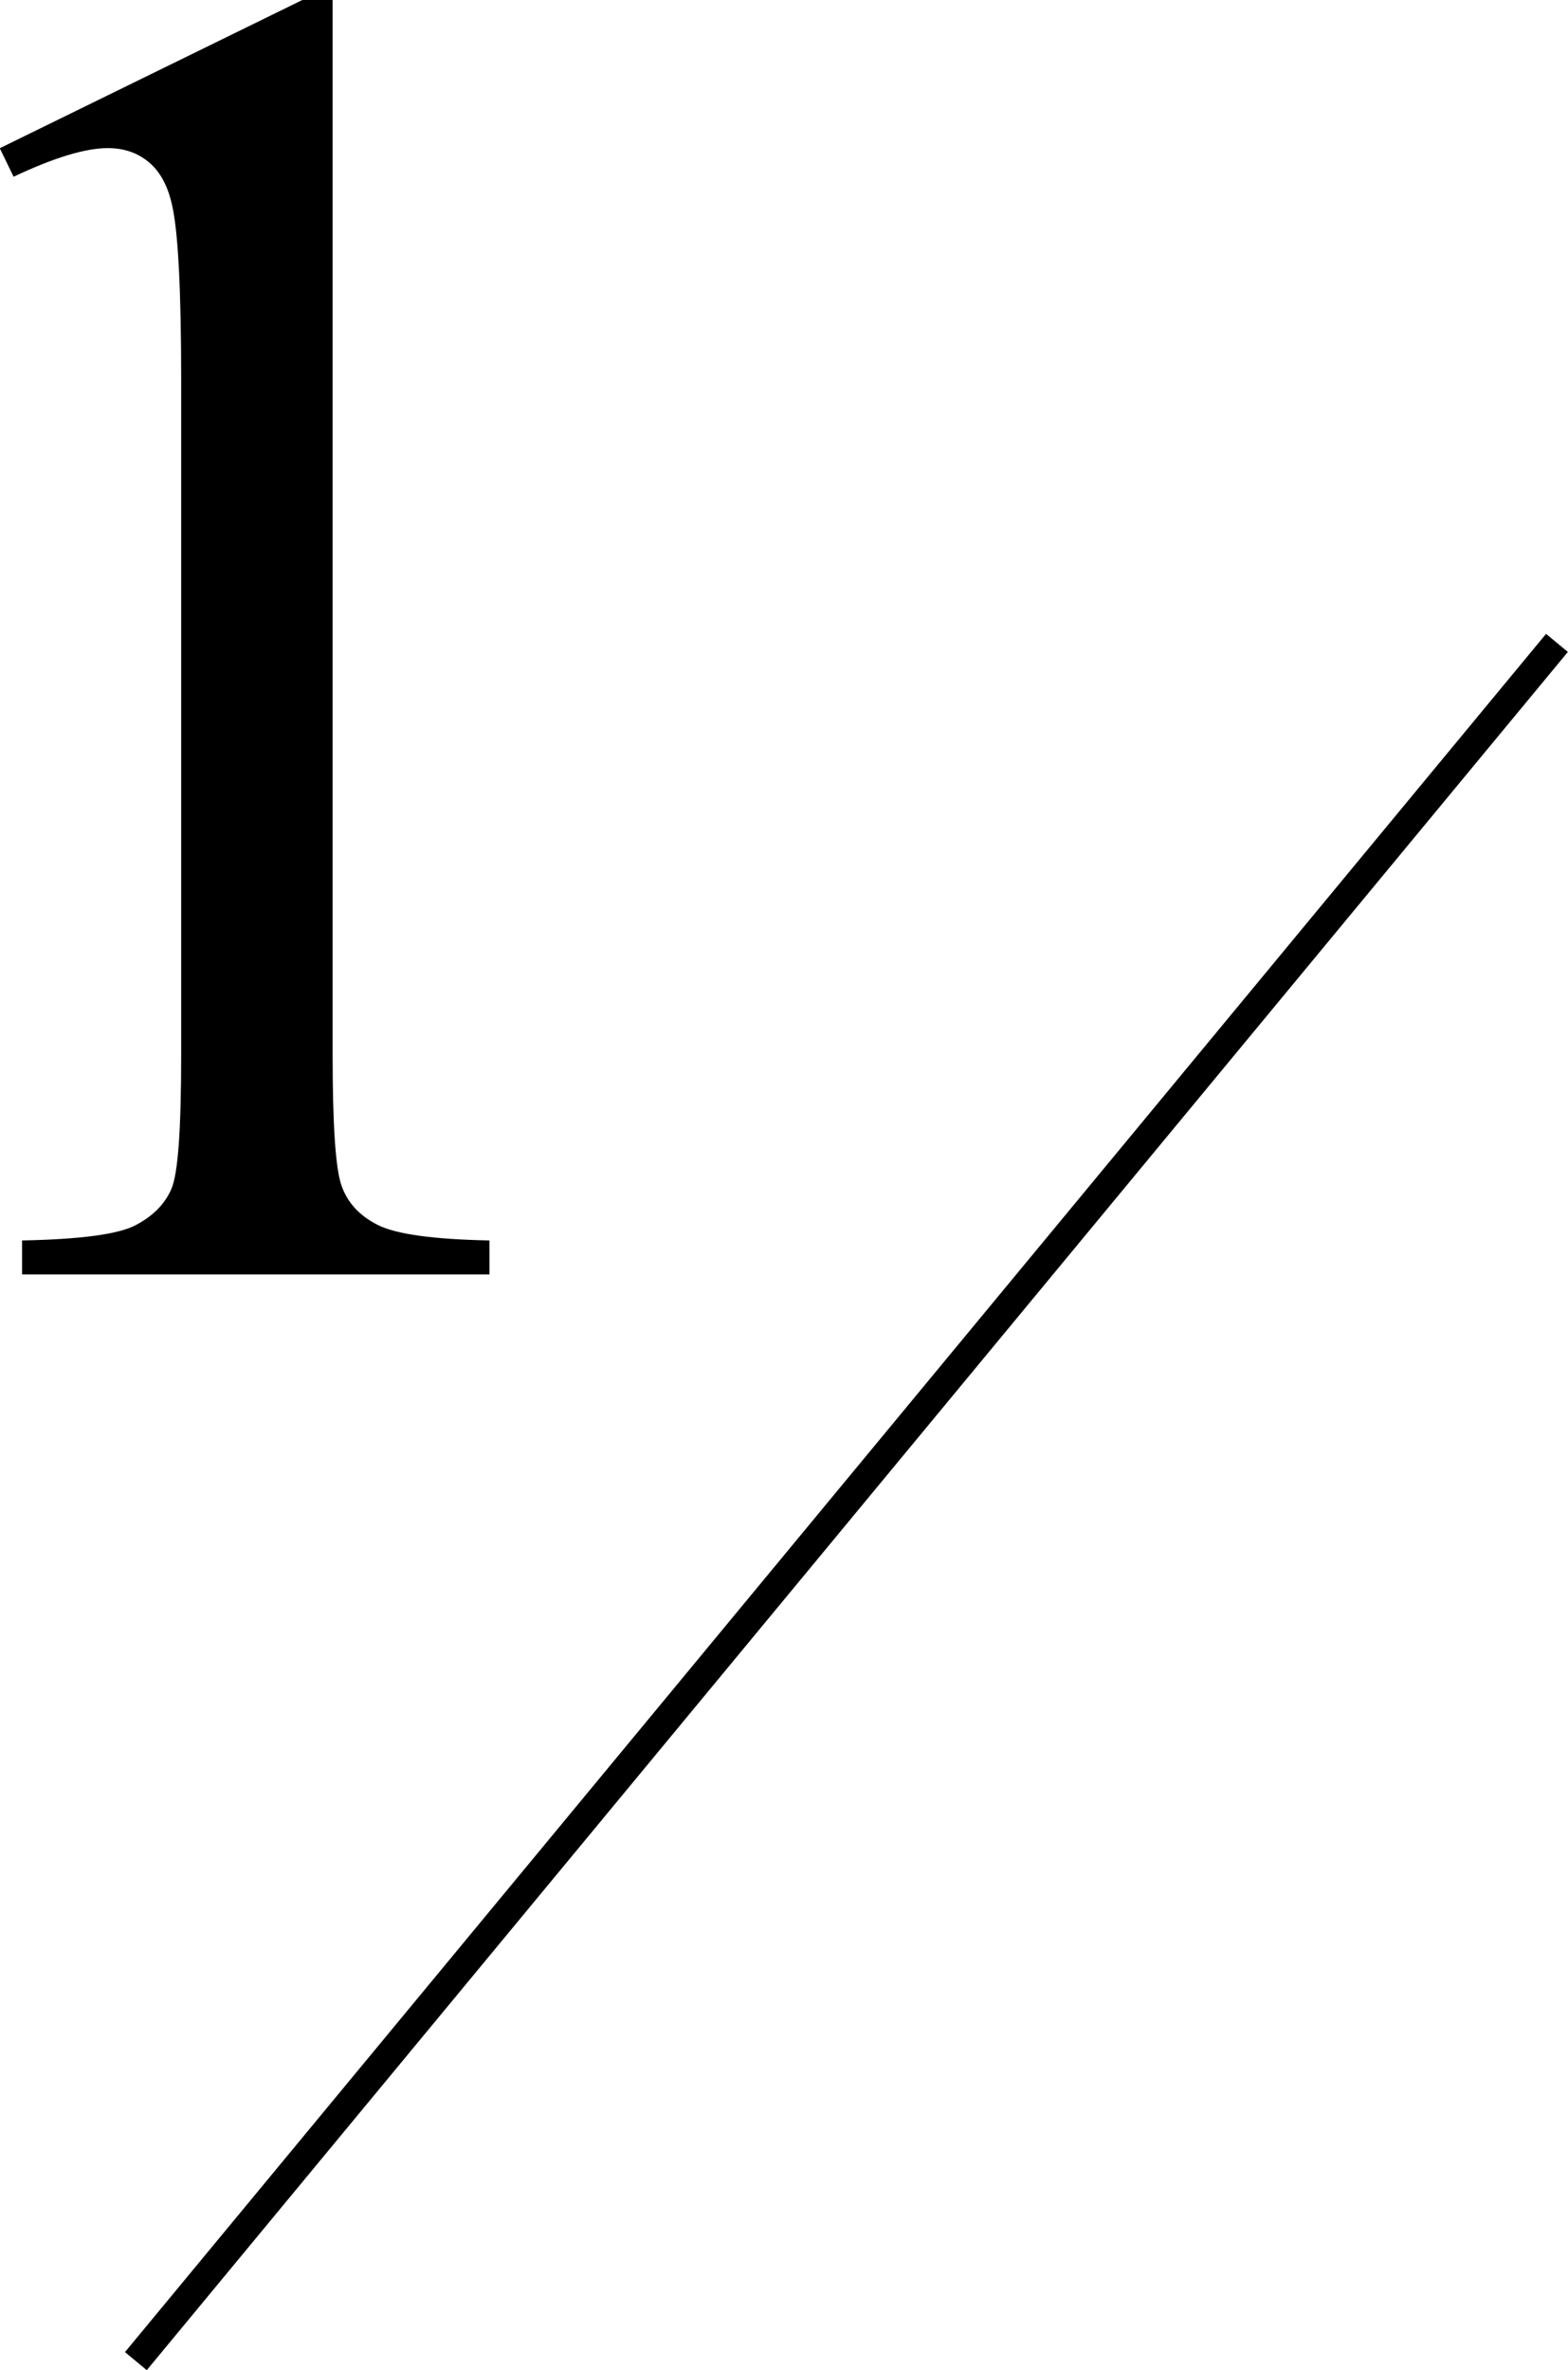 <?xml version="1.0" encoding="UTF-8"?>
<svg id="_レイヤー_2" data-name="レイヤー 2" xmlns="http://www.w3.org/2000/svg" viewBox="0 0 55.39 83.69">
  <defs>
    <style>
      .cls-1 {
        fill: none;
        stroke: #000;
        stroke-miterlimit: 10;
      }
    </style>
  </defs>
  <g id="txt">
    <g>
      <path d="M0,5.23L10.68,0h1.07v37.23c0,2.47.1,4.01.31,4.62.21.61.63,1.07,1.28,1.4s1.96.51,3.95.55v1.2H.78v-1.2c2.07-.04,3.41-.22,4.01-.54.6-.31,1.03-.74,1.26-1.27.24-.53.35-2.12.35-4.76V13.43c0-3.21-.11-5.27-.32-6.18-.15-.69-.43-1.2-.83-1.53-.4-.33-.88-.49-1.44-.49-.8,0-1.91.34-3.33,1.01l-.49-1.01Z"/>
      <line class="cls-1" x1="55" y1="22.7" x2="4.8" y2="83.37"/>
    </g>
  </g>
</svg>
